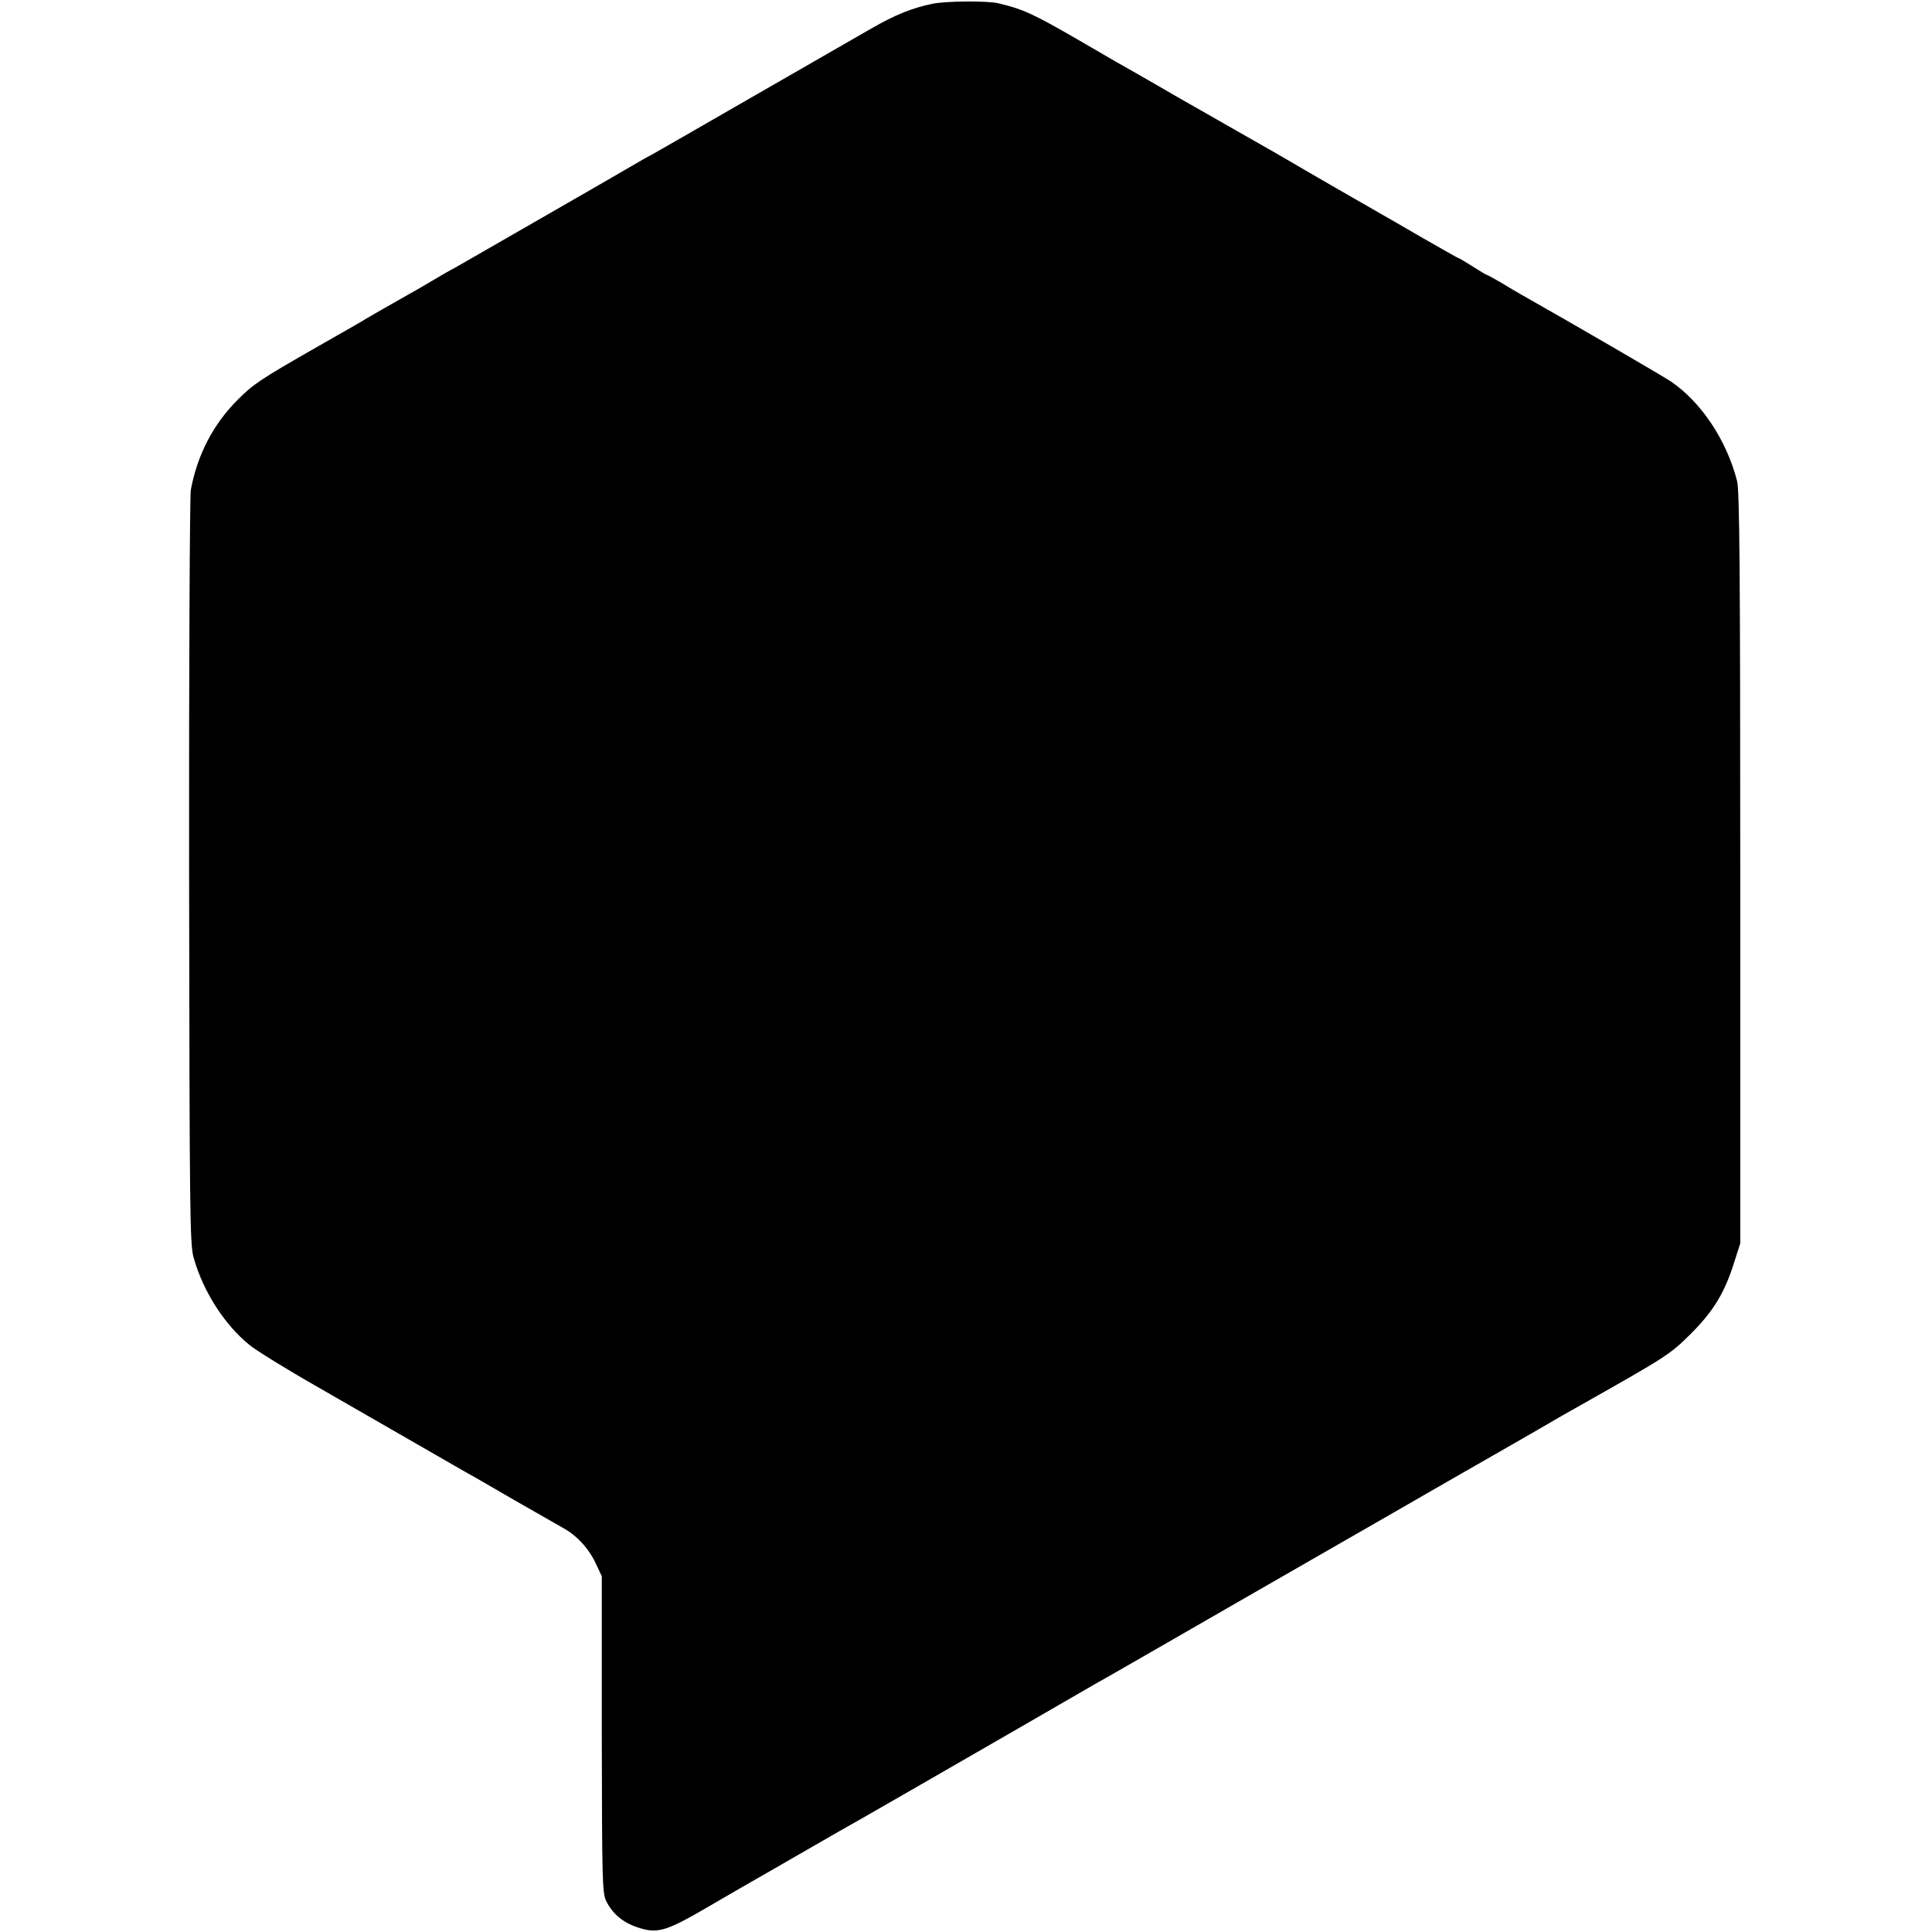 <?xml version="1.0" standalone="no"?>
<!DOCTYPE svg PUBLIC "-//W3C//DTD SVG 20010904//EN"
 "http://www.w3.org/TR/2001/REC-SVG-20010904/DTD/svg10.dtd">
<svg version="1.0" xmlns="http://www.w3.org/2000/svg"
 width="801pt" height="801pt" viewBox="0 0 801 801"
 preserveAspectRatio="xMidYMid meet">
<g transform="translate(0,801) scale(0.1,-0.1)"
fill="#000000" stroke="none">
<path d="M3864 7994 c-85 -18 -154 -46 -253 -103 -47 -27 -263 -151 -480 -276
-217 -125 -410 -236 -430 -247 -20 -10 -49 -27 -66 -37 -52 -31 -698 -402
-745 -429 -25 -13 -70 -39 -100 -57 -30 -18 -73 -43 -95 -55 -81 -46 -160 -91
-175 -100 -8 -6 -103 -60 -210 -121 -231 -132 -260 -152 -323 -215 -102 -101
-169 -229 -196 -376 -4 -26 -8 -739 -7 -1585 2 -1417 3 -1543 19 -1598 40
-141 128 -277 231 -361 28 -23 159 -104 291 -179 132 -76 314 -181 405 -233
91 -52 181 -104 200 -115 19 -10 109 -62 200 -115 91 -52 182 -104 203 -116
56 -30 107 -84 136 -146 l26 -55 0 -655 c1 -604 2 -658 18 -691 26 -53 69 -89
128 -109 83 -28 117 -19 284 78 61 36 188 109 284 164 95 55 187 108 205 118
17 10 47 27 66 38 39 21 428 245 785 451 127 73 250 145 275 159 25 14 101 57
170 97 310 179 543 312 765 440 132 76 328 188 435 250 107 62 211 121 230
132 19 11 111 64 204 117 92 54 190 110 216 124 352 199 363 206 450 292 94
94 141 171 181 300 l24 75 0 1555 c0 1233 -3 1565 -13 1605 -43 169 -148 327
-274 413 -34 23 -416 245 -618 359 -19 11 -59 34 -88 52 -29 17 -55 31 -57 31
-3 0 -29 16 -59 35 -30 19 -57 35 -59 35 -3 0 -69 38 -148 83 -79 46 -164 95
-189 109 -46 26 -332 191 -360 208 -8 5 -107 62 -220 126 -113 64 -218 125
-235 134 -43 25 -223 129 -265 152 -19 11 -91 53 -160 93 -187 108 -230 128
-334 152 -48 10 -215 9 -272 -3z"/>
</g>
</svg>

